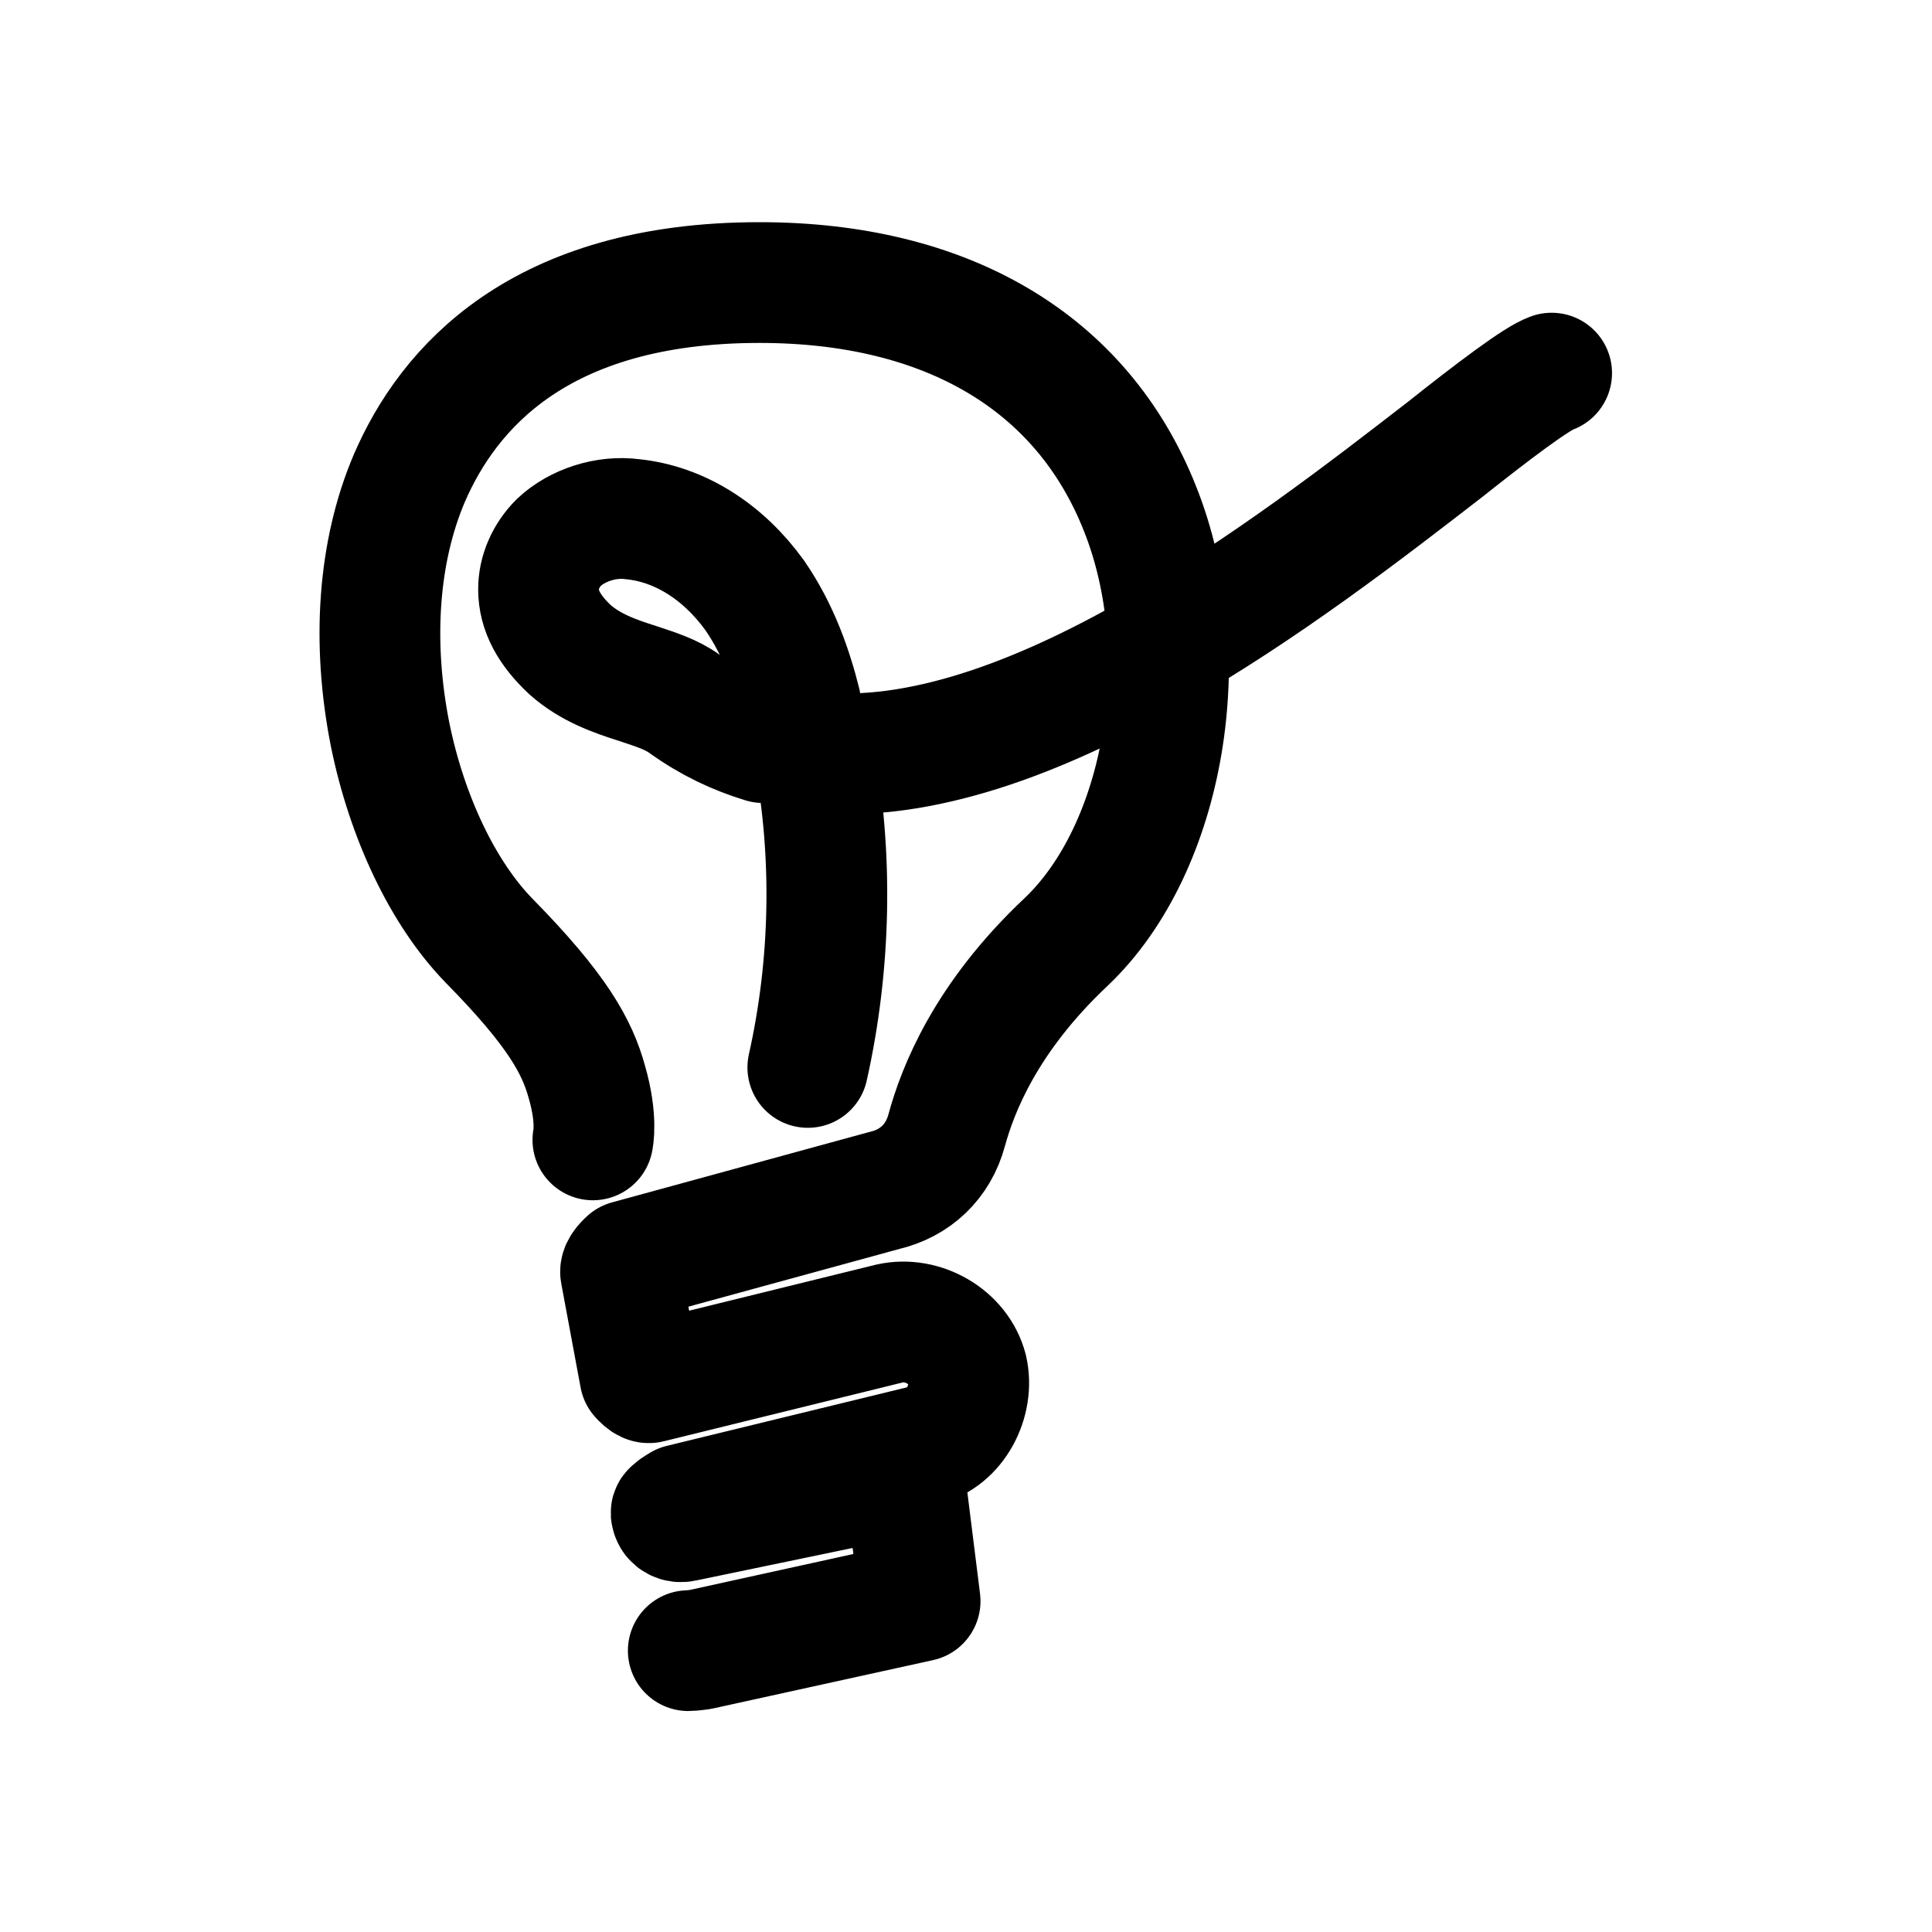 <?xml version="1.0" encoding="UTF-8"?>
<svg xmlns="http://www.w3.org/2000/svg" width="16" height="16" viewBox="0 0 16 16" fill="none">
  <path d="M4.91 9.44C4.91 9.44 4.95 9.27 4.86 8.96C4.78 8.67 4.62 8.37 4.05 7.79C3.67 7.4 3.37 6.77 3.23 6.08C3.08 5.32 3.13 4.57 3.39 3.96C3.71 3.22 4.46 2.34 6.29 2.34C7.84 2.34 8.96 3 9.44 4.21C9.92 5.41 9.65 7.02 8.83 7.8C8.16 8.43 7.93 9.03 7.84 9.36C7.77 9.62 7.58 9.8 7.32 9.86L5.2 10.44C5.2 10.44 5.13 10.5 5.14 10.54L5.3 11.4C5.3 11.4 5.35 11.46 5.38 11.45L7.37 10.96C7.64 10.9 7.94 11.07 8.01 11.34C8.07 11.6 7.91 11.91 7.65 11.97L5.64 12.46C5.64 12.46 5.59 12.49 5.58 12.5C5.58 12.51 5.55 12.51 5.56 12.54C5.57 12.59 5.62 12.61 5.66 12.6L7.49 12.22L7.62 13.26L5.8 13.66C5.8 13.66 5.73 13.67 5.7 13.67" stroke="black" stroke-linecap="round" stroke-linejoin="round"></path>
  <path d="M12.85 3.09C12.73 3.13 12.36 3.41 11.97 3.72C10.69 4.71 8.5 6.41 6.74 6.23C6.9 7.09 6.88 7.99 6.69 8.84M6.32 6.15C6.09 6.08 5.88 5.98 5.67 5.83C5.56 5.75 5.43 5.71 5.28 5.66C5.09 5.6 4.89 5.53 4.72 5.38C4.55 5.22 4.46 5.06 4.46 4.88C4.46 4.74 4.52 4.6 4.63 4.49C4.78 4.35 5.02 4.27 5.24 4.3C5.63 4.34 5.99 4.57 6.25 4.93C6.45 5.22 6.56 5.54 6.63 5.82" stroke="black" stroke-miterlimit="10" stroke-linecap="round"></path>
</svg>